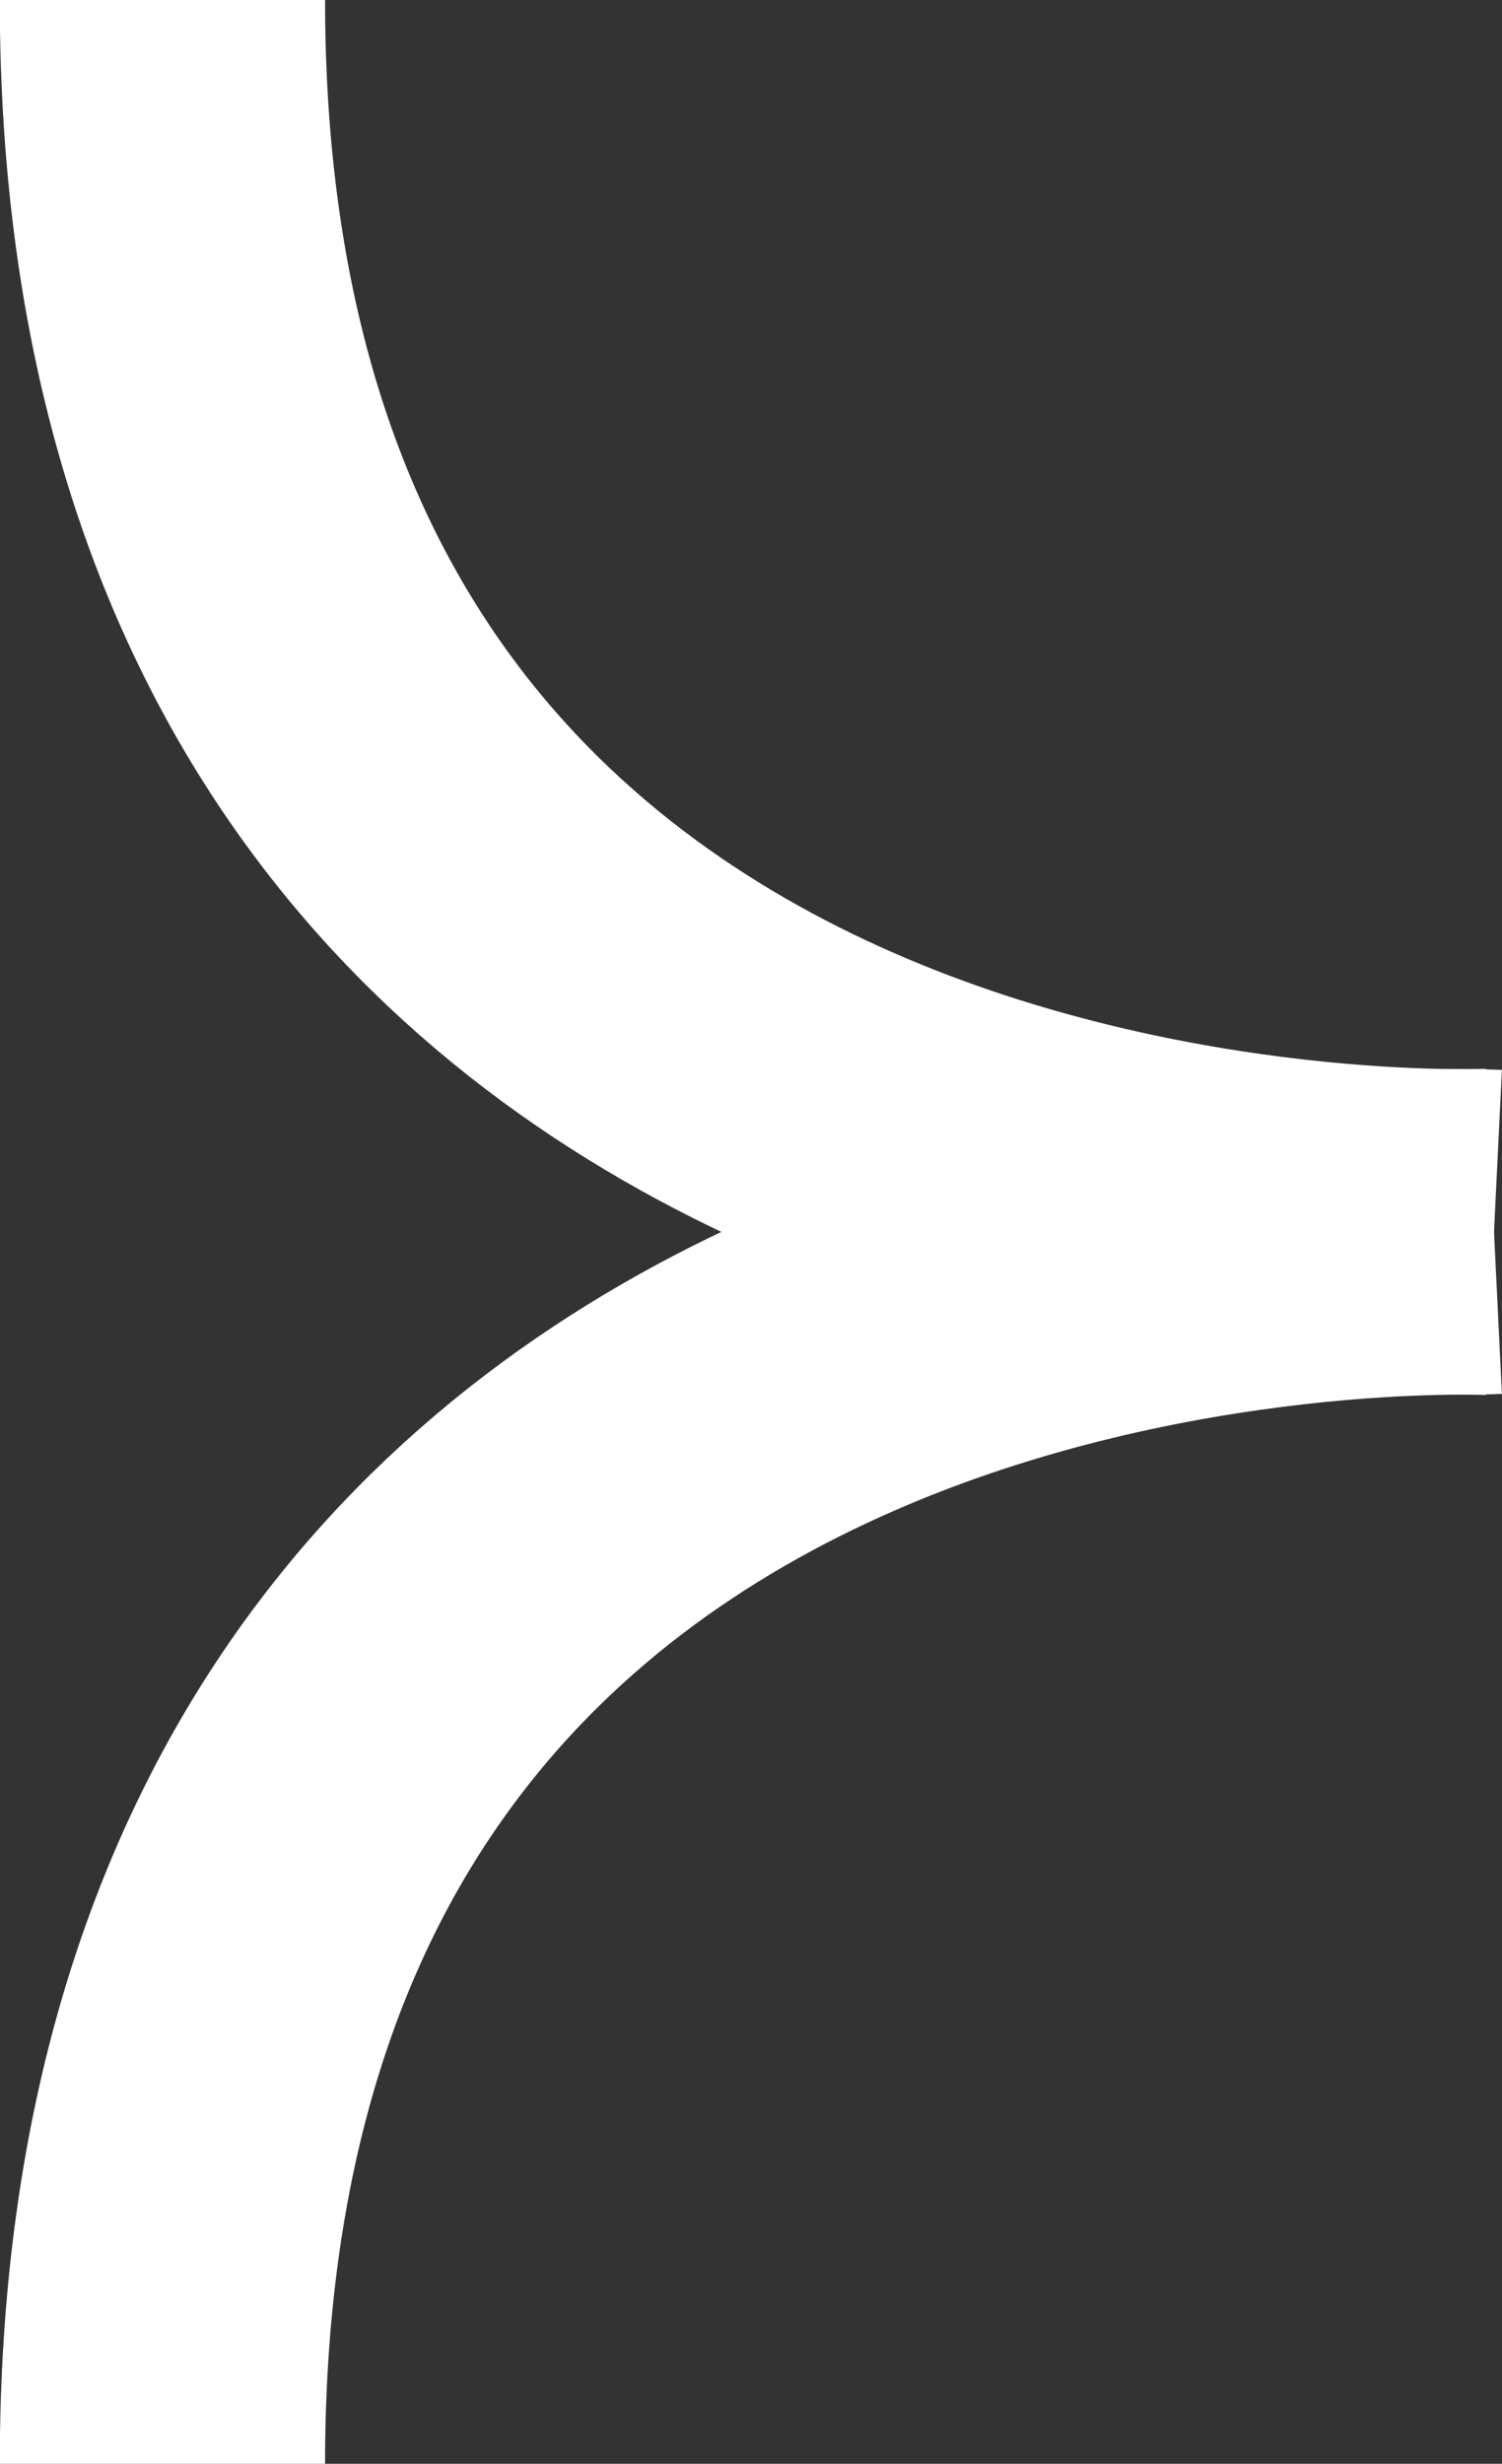 <svg xmlns="http://www.w3.org/2000/svg" width="6.926" height="11.355" viewBox="0 0 6.926 11.355">
  <rect x="0" y="0" width="6.926" height="11.355" fill="#333333" stroke="none"/>
  <g id="Grupo_3397" data-name="Grupo 3397" transform="translate(-716.771 -2332.018)">
    <path id="Trazado_3093" data-name="Trazado 3093" d="M11632.676-3863.346s-6.14.3-6.14-5.675" transform="translate(-10909.016 6201.039)" fill="none" stroke="#fff" stroke-width="1.5"/>
    <path id="Trazado_3094" data-name="Trazado 3094" d="M11632.676-3869.019s-6.14-.3-6.14,5.675" transform="translate(-10909.016 6206.717)" fill="none" stroke="#fff" stroke-width="1.5"/>
  </g>
</svg>
